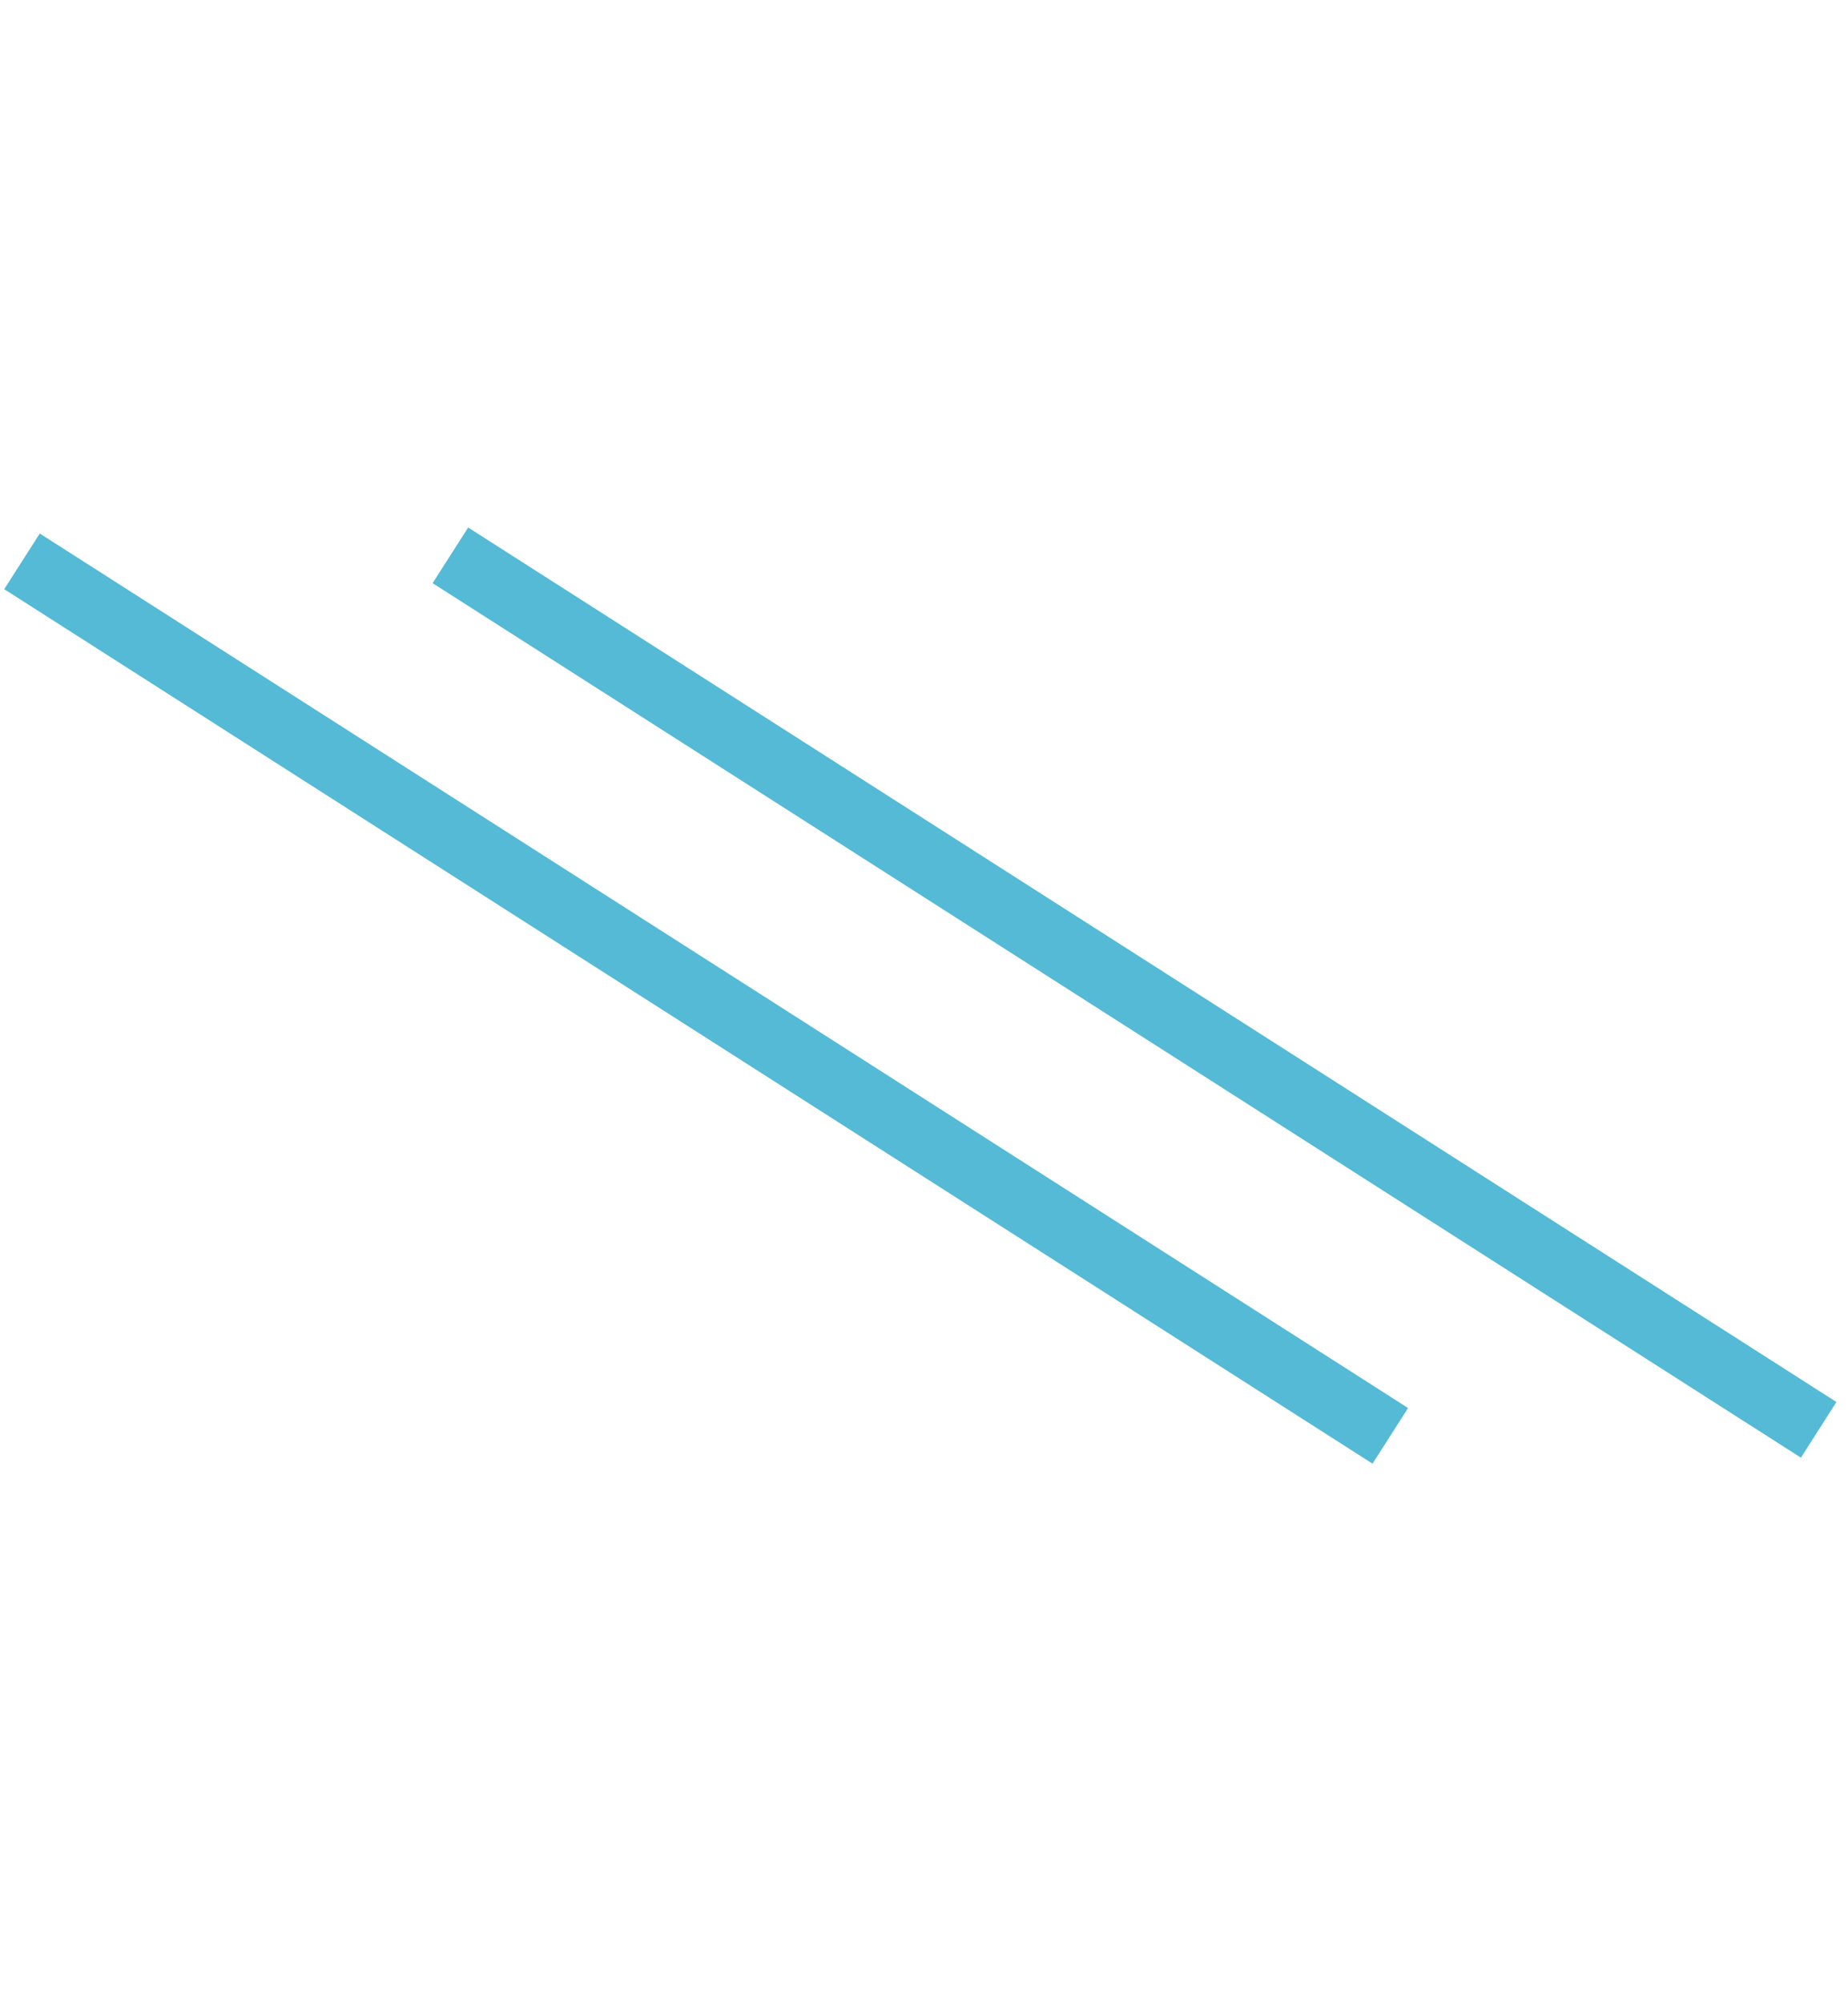 <?xml version="1.0" encoding="UTF-8"?> <svg xmlns="http://www.w3.org/2000/svg" width="84" height="91" viewBox="0 0 84 91" fill="none"> <path d="M20.472 25.227L82.667 64.952" stroke="#54BAD5" stroke-width="3"></path> <path d="M1 25.5L63.195 65.225" stroke="#54BAD5" stroke-width="3"></path> </svg> 